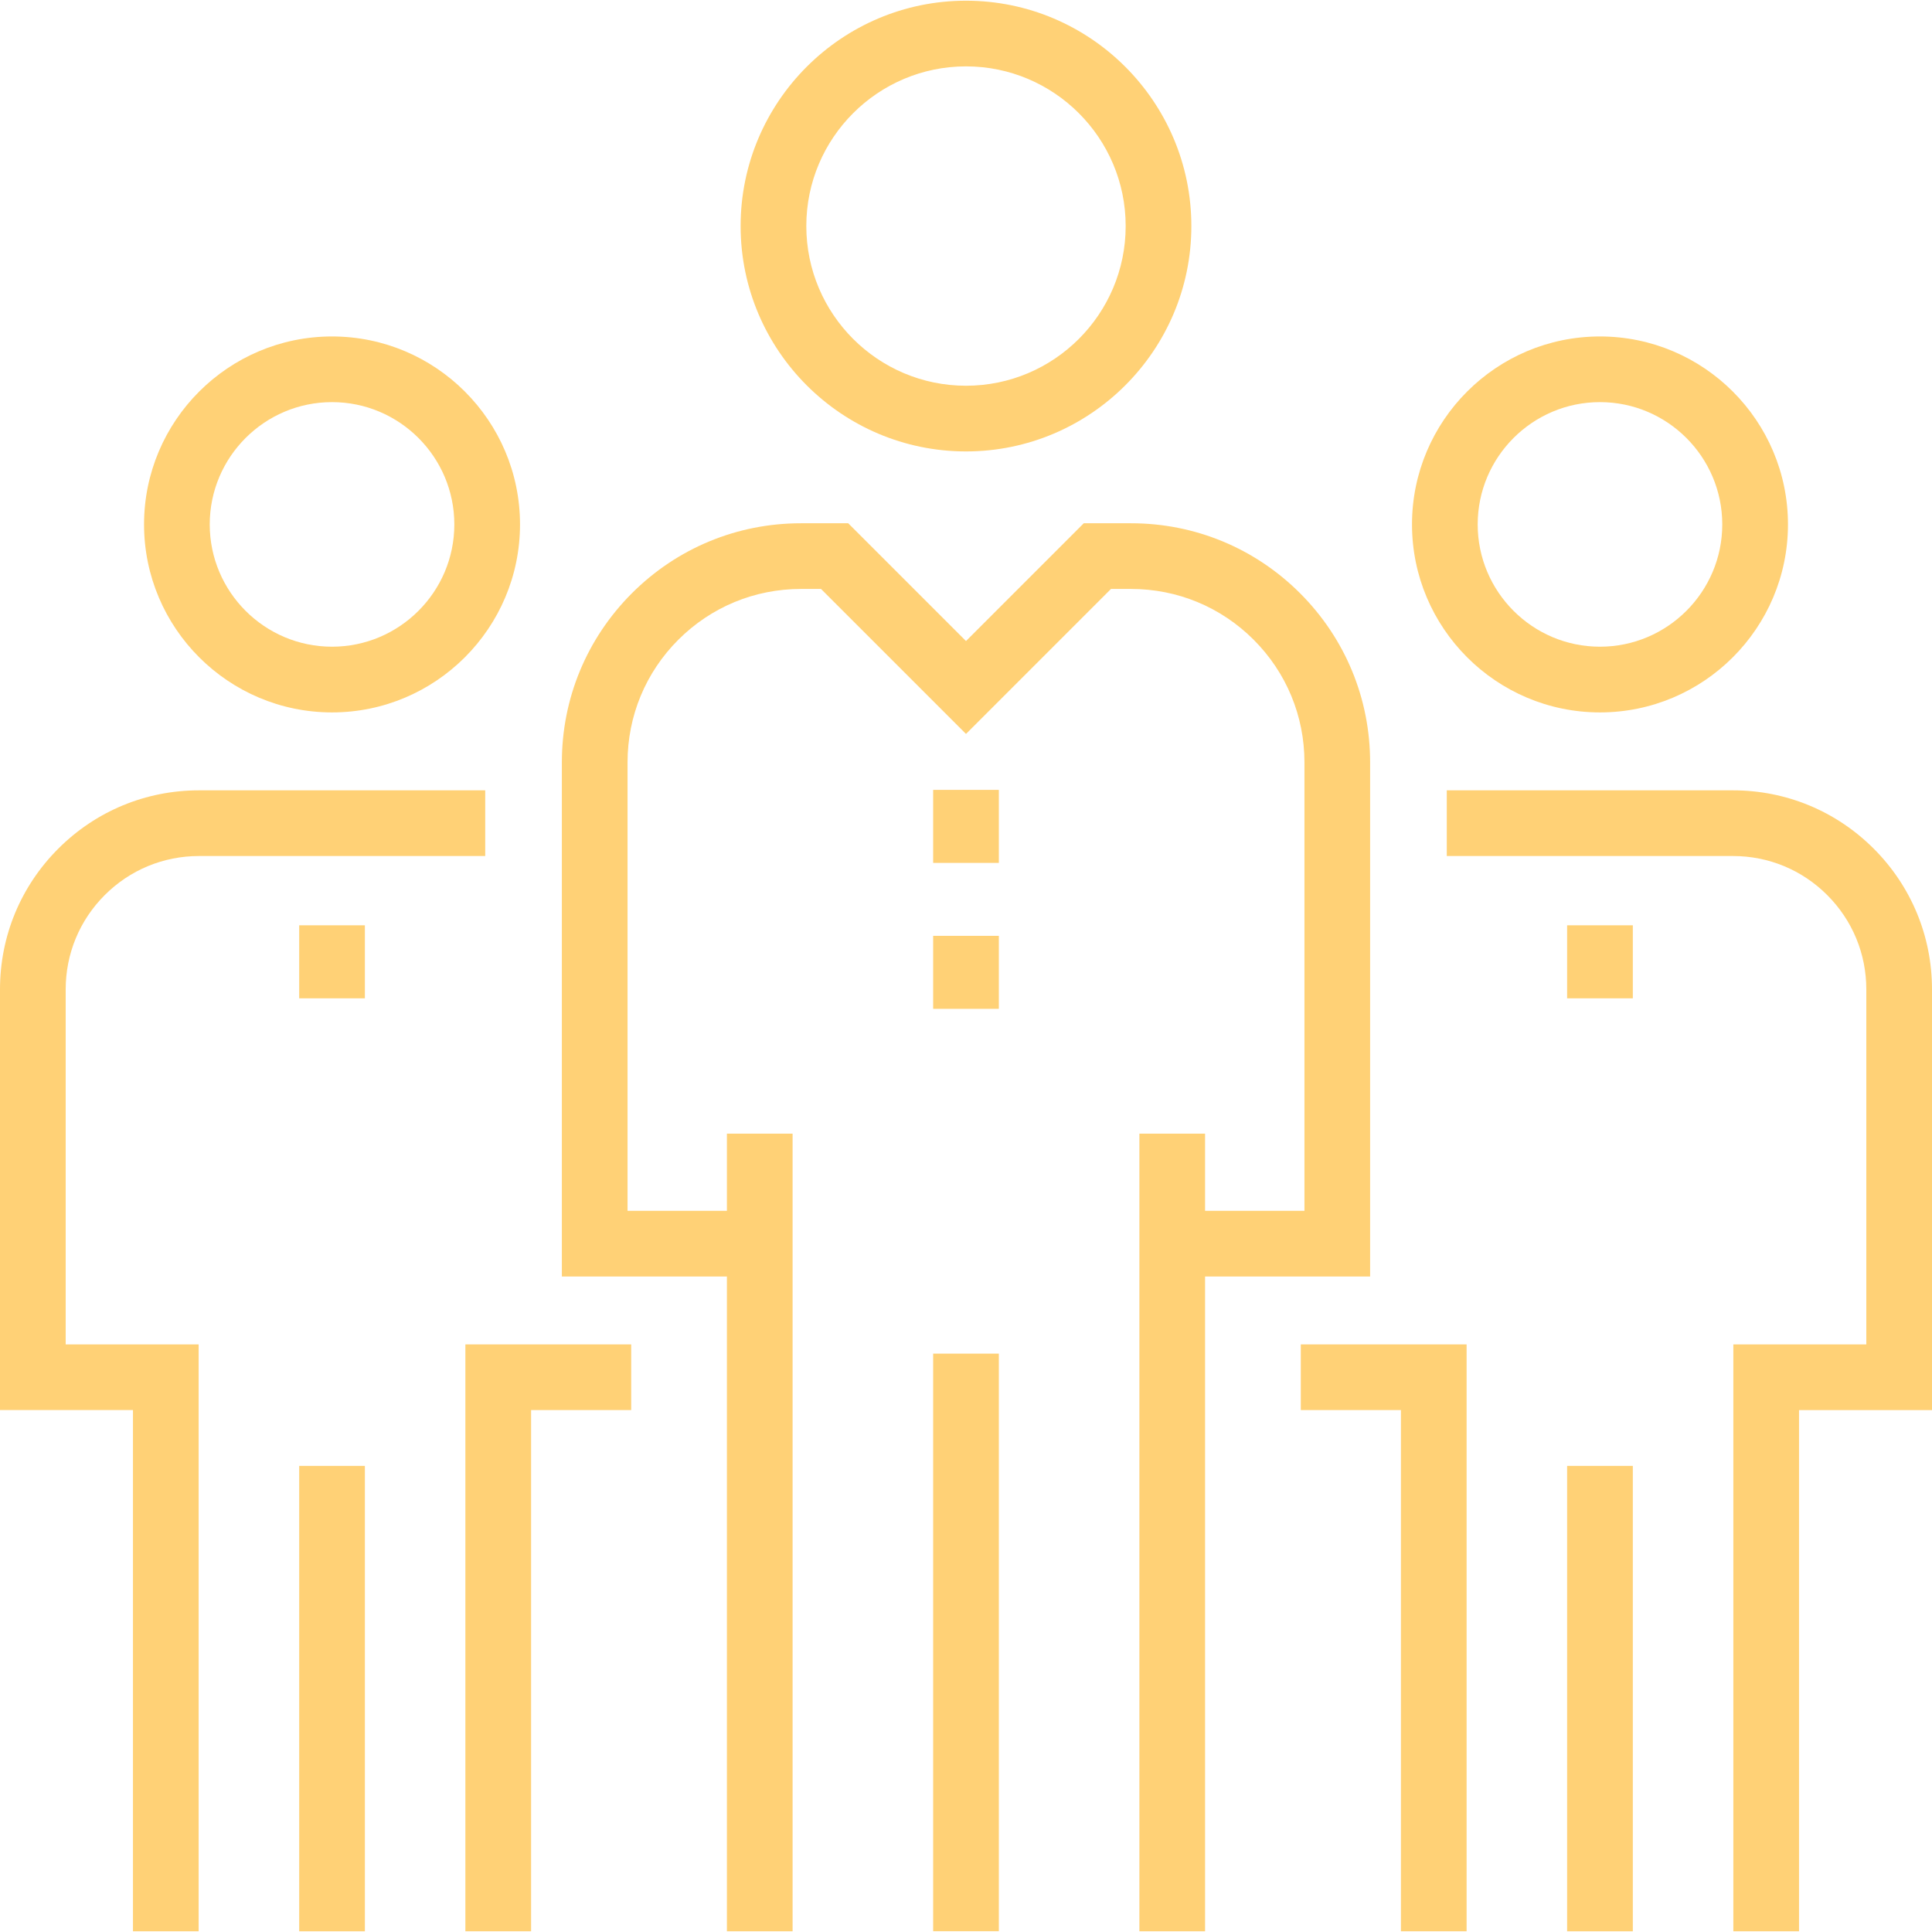 <svg width="93" height="93" viewBox="0 0 93 93" fill="none" xmlns="http://www.w3.org/2000/svg">
<g clip-path="url(#clip0_229_660)">
<path d="M15.983 34.293C20.972 34.293 25.032 30.233 25.032 25.244C25.032 20.255 20.972 16.196 15.983 16.196C10.993 16.196 6.934 20.255 6.934 25.244C6.934 30.233 10.993 34.293 15.983 34.293ZM15.983 19.357C19.229 19.357 21.87 21.998 21.87 25.244C21.87 28.489 19.229 31.13 15.983 31.13C12.736 31.13 10.096 28.489 10.096 25.244C10.096 21.998 12.736 19.357 15.983 19.357Z" fill="#FFD176"/>
<path d="M17.564 70.563H14.402V92.966H17.564V70.563Z" fill="#FFD176"/>
<path d="M5.043 43.085C6.256 41.873 7.867 41.206 9.582 41.206H23.357V38.044H9.582C7.023 38.044 4.617 39.04 2.807 40.85C0.996 42.66 0 45.066 0 47.626V67.876H6.4V92.965H9.562V64.715H3.162V47.626C3.162 45.911 3.83 44.299 5.043 43.085Z" fill="#FFD176"/>
<path d="M17.564 44.541H14.402V48.056H17.564V44.541Z" fill="#FFD176"/>
<path d="M22.402 92.965H25.565V67.876H30.384V64.715H22.402V92.965Z" fill="#FFD176"/>
<path d="M77.017 34.293C82.007 34.293 86.067 30.233 86.067 25.244C86.067 20.255 82.007 16.196 77.017 16.196C72.028 16.196 67.969 20.255 67.969 25.244C67.969 30.233 72.028 34.293 77.017 34.293ZM77.017 19.357C80.263 19.357 82.904 21.998 82.904 25.244C82.904 28.489 80.263 31.13 77.017 31.13C73.771 31.13 71.131 28.489 71.131 25.244C71.131 21.998 73.771 19.357 77.017 19.357Z" fill="#FFD176"/>
<path d="M78.599 70.563H75.436V92.966H78.599V70.563Z" fill="#FFD176"/>
<path d="M90.194 40.851C88.383 39.041 85.978 38.044 83.418 38.044H69.643V41.206H83.418C85.132 41.206 86.745 41.873 87.957 43.086C89.169 44.299 89.838 45.911 89.838 47.626V64.715H83.437V92.965H86.599V67.877H93V47.626C93 45.067 92.003 42.661 90.194 40.851Z" fill="#FFD176"/>
<path d="M78.599 44.541H75.436V48.056H78.599V44.541Z" fill="#FFD176"/>
<path d="M62.616 67.876H67.436V92.965H70.597V64.715H62.616V67.876Z" fill="#FFD176"/>
<path d="M46.5 21.73C52.482 21.73 57.348 16.864 57.348 10.882C57.348 4.9 52.482 0.034 46.5 0.034C40.518 0.034 35.651 4.9 35.651 10.881C35.651 16.864 40.518 21.73 46.5 21.73ZM46.5 3.195C50.738 3.195 54.186 6.643 54.186 10.881C54.186 15.12 50.738 18.568 46.5 18.568C42.262 18.568 38.813 15.12 38.813 10.881C38.813 6.643 42.262 3.195 46.5 3.195Z" fill="#FFD176"/>
<path d="M48.081 65.159H44.919V92.962H48.081V65.159Z" fill="#FFD176"/>
<path d="M65.953 61.447V36.698C65.953 33.624 64.756 30.734 62.582 28.558C60.408 26.385 57.517 25.188 54.443 25.188H52.169L46.5 30.858L40.83 25.188H38.556C35.481 25.188 32.591 26.385 30.417 28.558C28.243 30.734 27.046 33.624 27.046 36.698V61.447H34.991V92.966H38.153V54.571H34.991V58.285H30.208V36.698C30.208 34.468 31.076 32.372 32.653 30.794C34.23 29.218 36.327 28.35 38.556 28.35H39.521L46.5 35.329L53.479 28.35H54.444C56.673 28.35 58.77 29.218 60.346 30.794C61.923 32.371 62.792 34.468 62.792 36.698V58.285H58.008V54.571H54.846V92.966H58.008V61.447H65.953Z" fill="#FFD176"/>
<path d="M48.081 38.022H44.919V41.537H48.081V38.022Z" fill="#FFD176"/>
<path d="M48.081 45.048H44.919V48.562H48.081V45.048Z" fill="#FFD176"/>
</g>
<defs>
<clipPath id="clip0_229_660">
<rect width="93" height="93" fill="white"/>
</clipPath>
</defs>
</svg>

